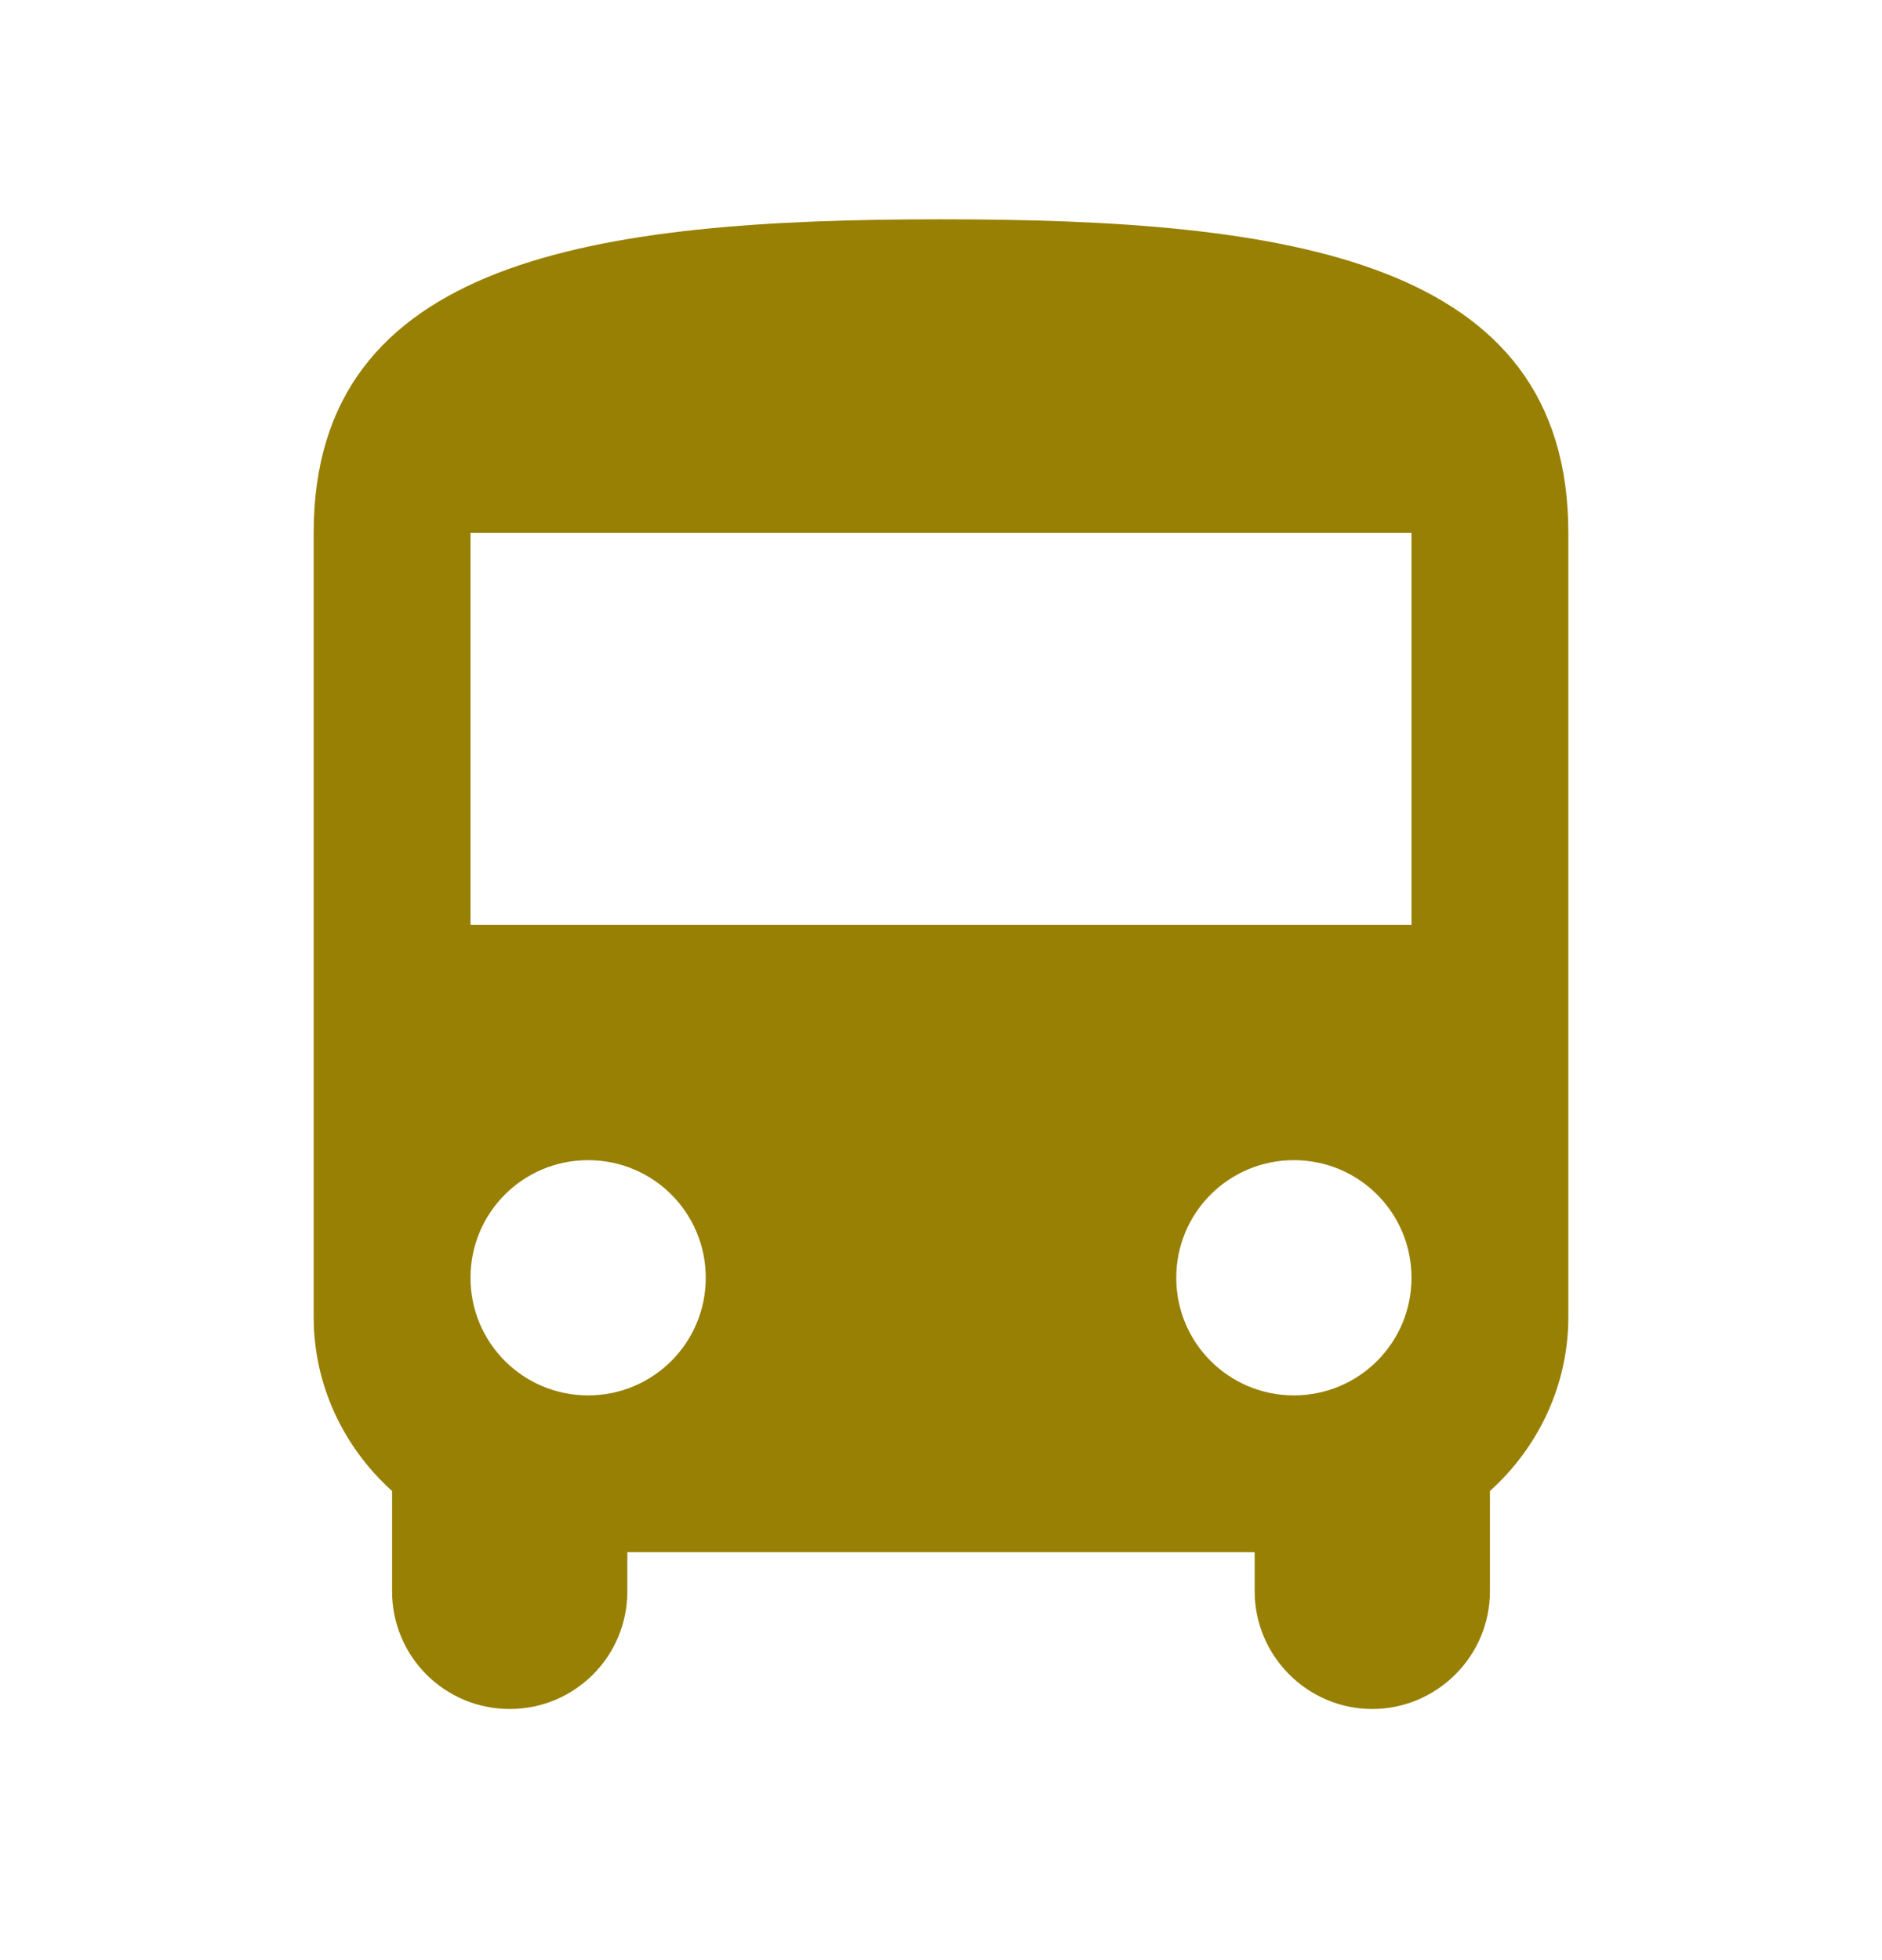 <svg width="24" height="25" viewBox="0 0 24 25" fill="none" xmlns="http://www.w3.org/2000/svg">
<path d="M4 16.797C4 17.677 4.39 18.467 5 19.017V20.297C5 21.127 5.67 21.797 6.5 21.797C7.33 21.797 8 21.127 8 20.297V19.797H16V20.297C16 21.117 16.67 21.797 17.5 21.797C18.32 21.797 19 21.127 19 20.297V19.017C19.61 18.467 20 17.677 20 16.797V6.797C20 3.297 16.42 2.797 12 2.797C7.58 2.797 4 3.297 4 6.797V16.797ZM7.5 17.797C6.67 17.797 6 17.127 6 16.297C6 15.467 6.67 14.797 7.5 14.797C8.33 14.797 9 15.467 9 16.297C9 17.127 8.33 17.797 7.5 17.797ZM16.5 17.797C15.67 17.797 15 17.127 15 16.297C15 15.467 15.67 14.797 16.5 14.797C17.33 14.797 18 15.467 18 16.297C18 17.127 17.33 17.797 16.5 17.797ZM18 11.797H6V6.797H18V11.797Z" fill="#988004"/>
</svg>
